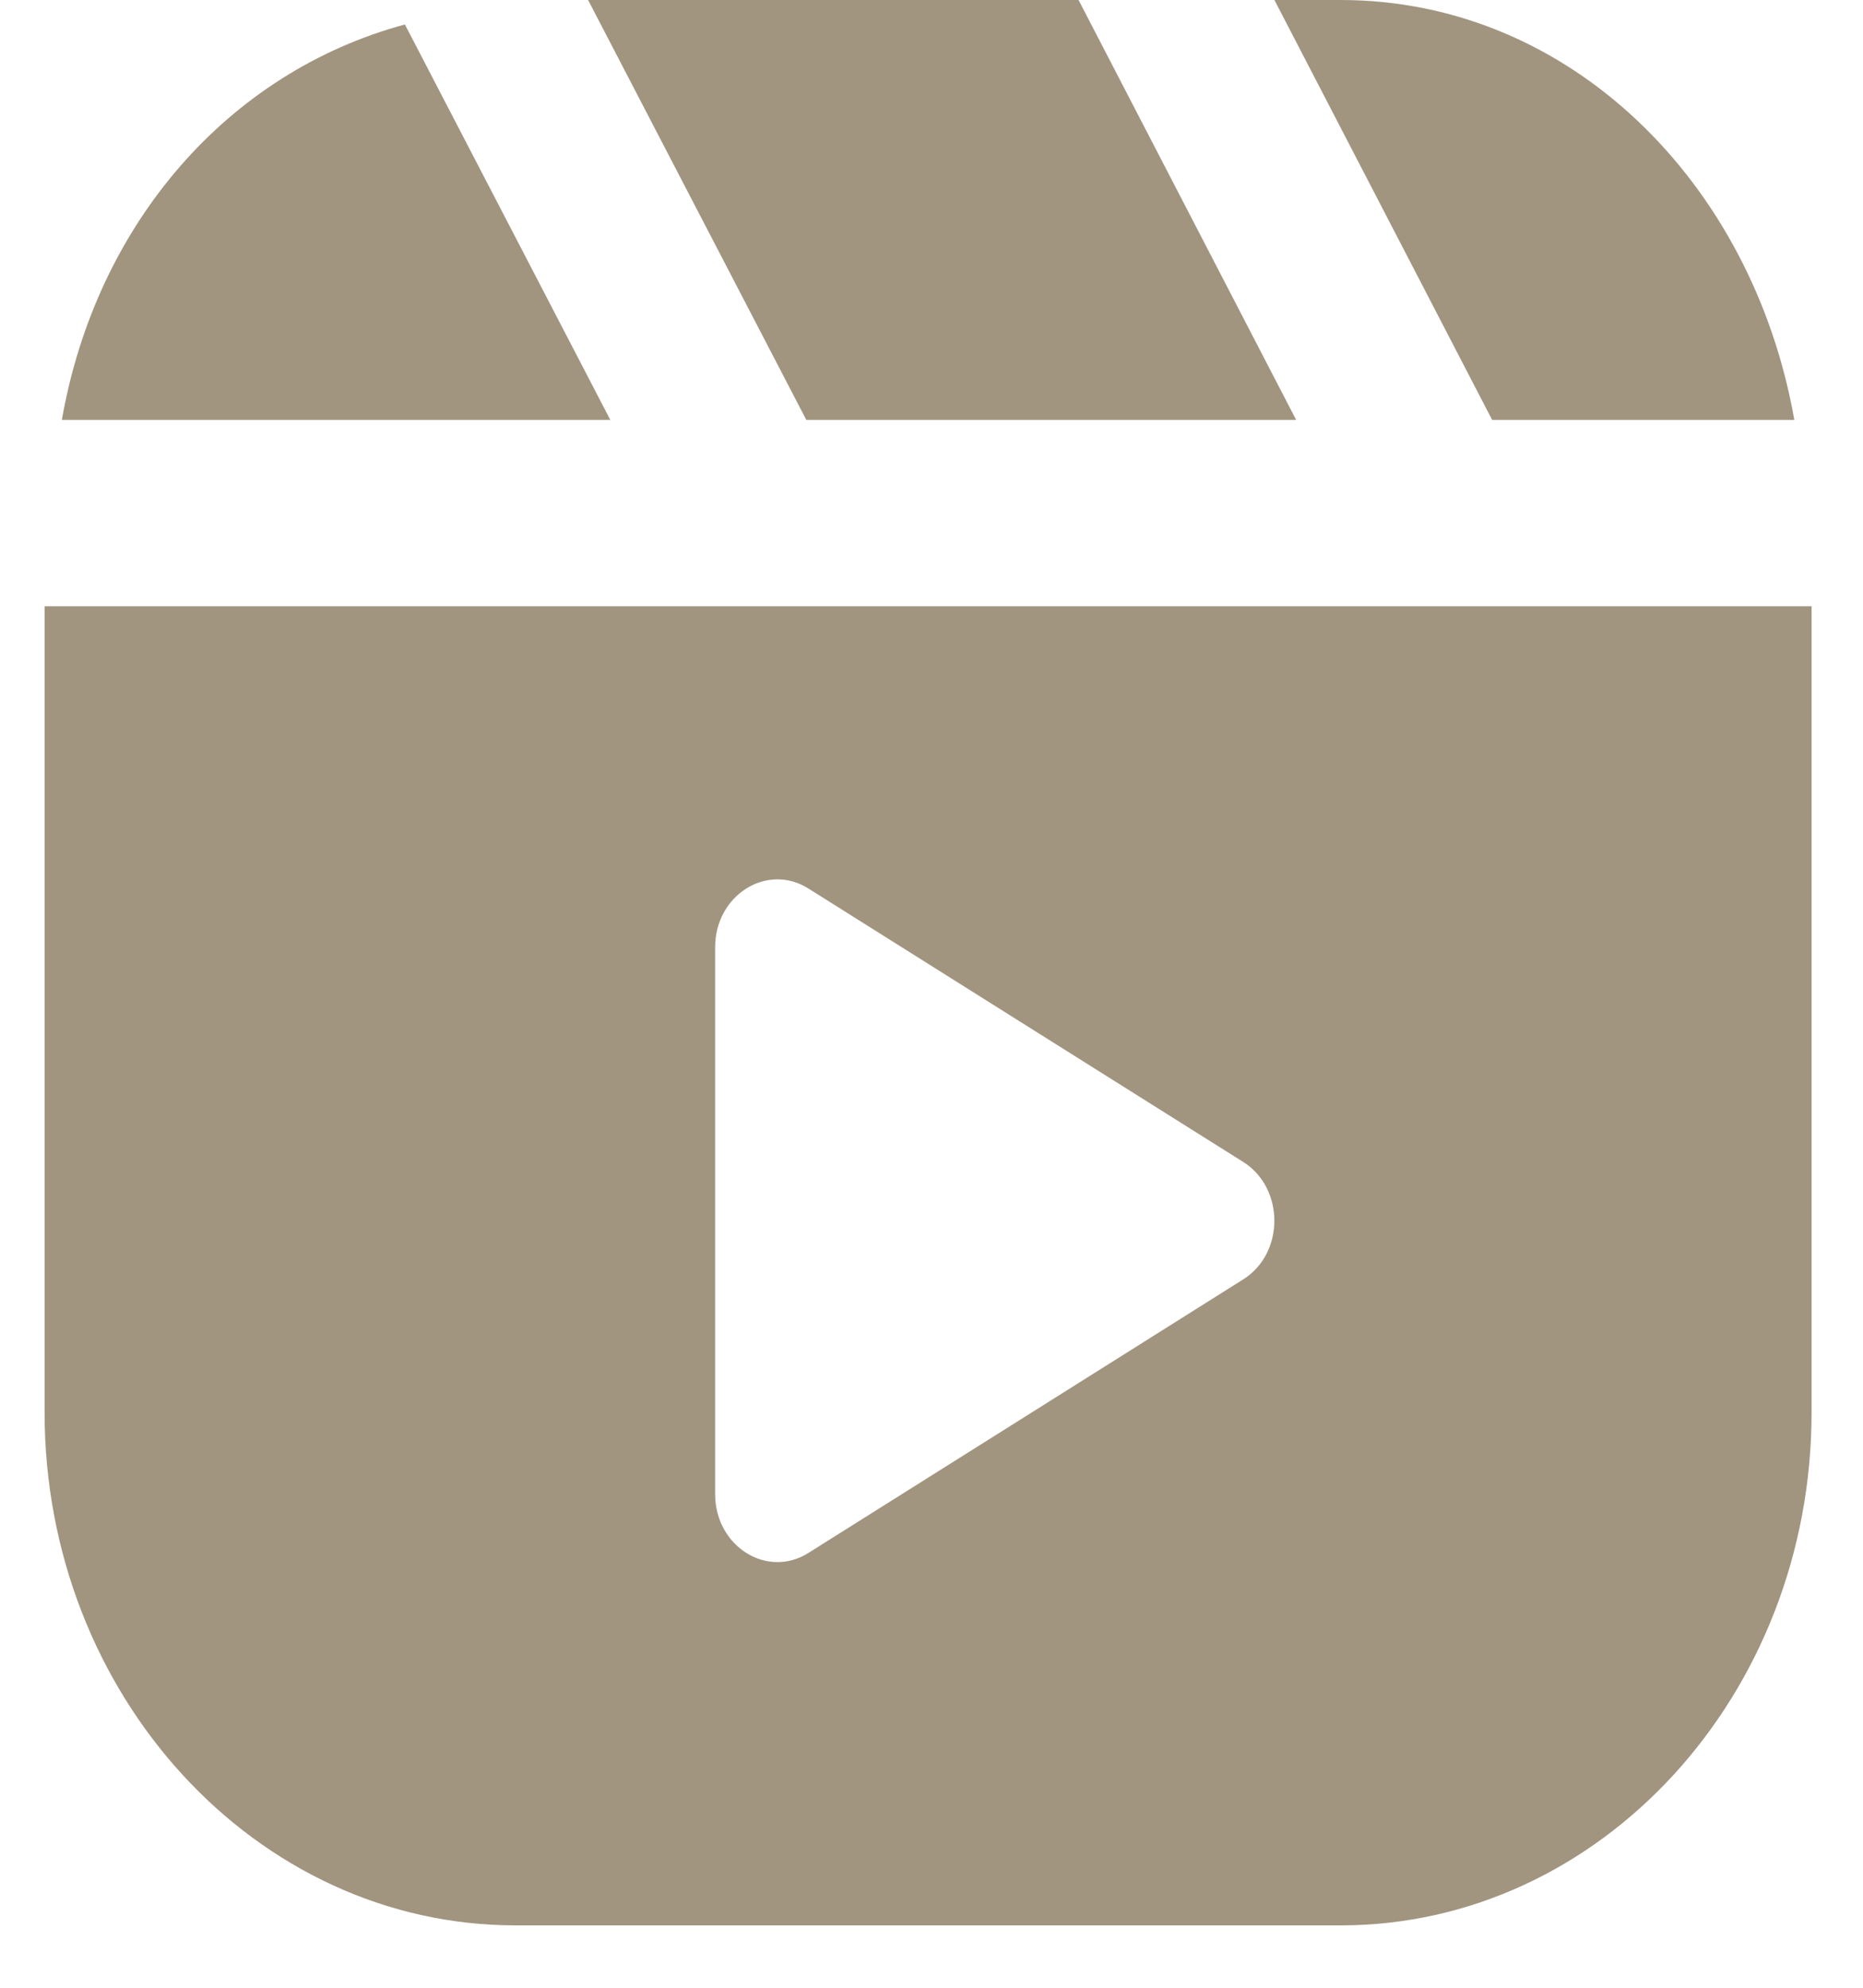 <?xml version="1.0" encoding="UTF-8"?> <svg xmlns="http://www.w3.org/2000/svg" width="15" height="16" viewBox="0 0 15 16" fill="none"><path d="M3.26 0.197C1.836 0.582 0.775 1.8 0.498 3.38H4.914L3.26 0.197Z" fill="#A19580"></path><path d="M10.436 3.38L8.684 -0H4.735L6.492 3.38H10.436Z" fill="#A19580"></path><path d="M14.447 3.38C14.112 1.474 12.642 -0 10.794 -0H10.261L12.014 3.38H14.447Z" fill="#A19580"></path><path d="M0.359 4.88V11.368C0.359 13.644 2.059 15.498 4.151 15.498H10.794C12.886 15.498 14.586 13.644 14.586 11.368V4.88H0.359ZM10.01 10.298L8.26 11.399L6.509 12.5C6.176 12.71 5.758 12.447 5.758 12.027V9.826V7.624C5.758 7.205 6.176 6.942 6.509 7.152L8.26 8.253L10.01 9.353C10.344 9.564 10.344 10.088 10.01 10.298Z" fill="#A19580"></path></svg> 